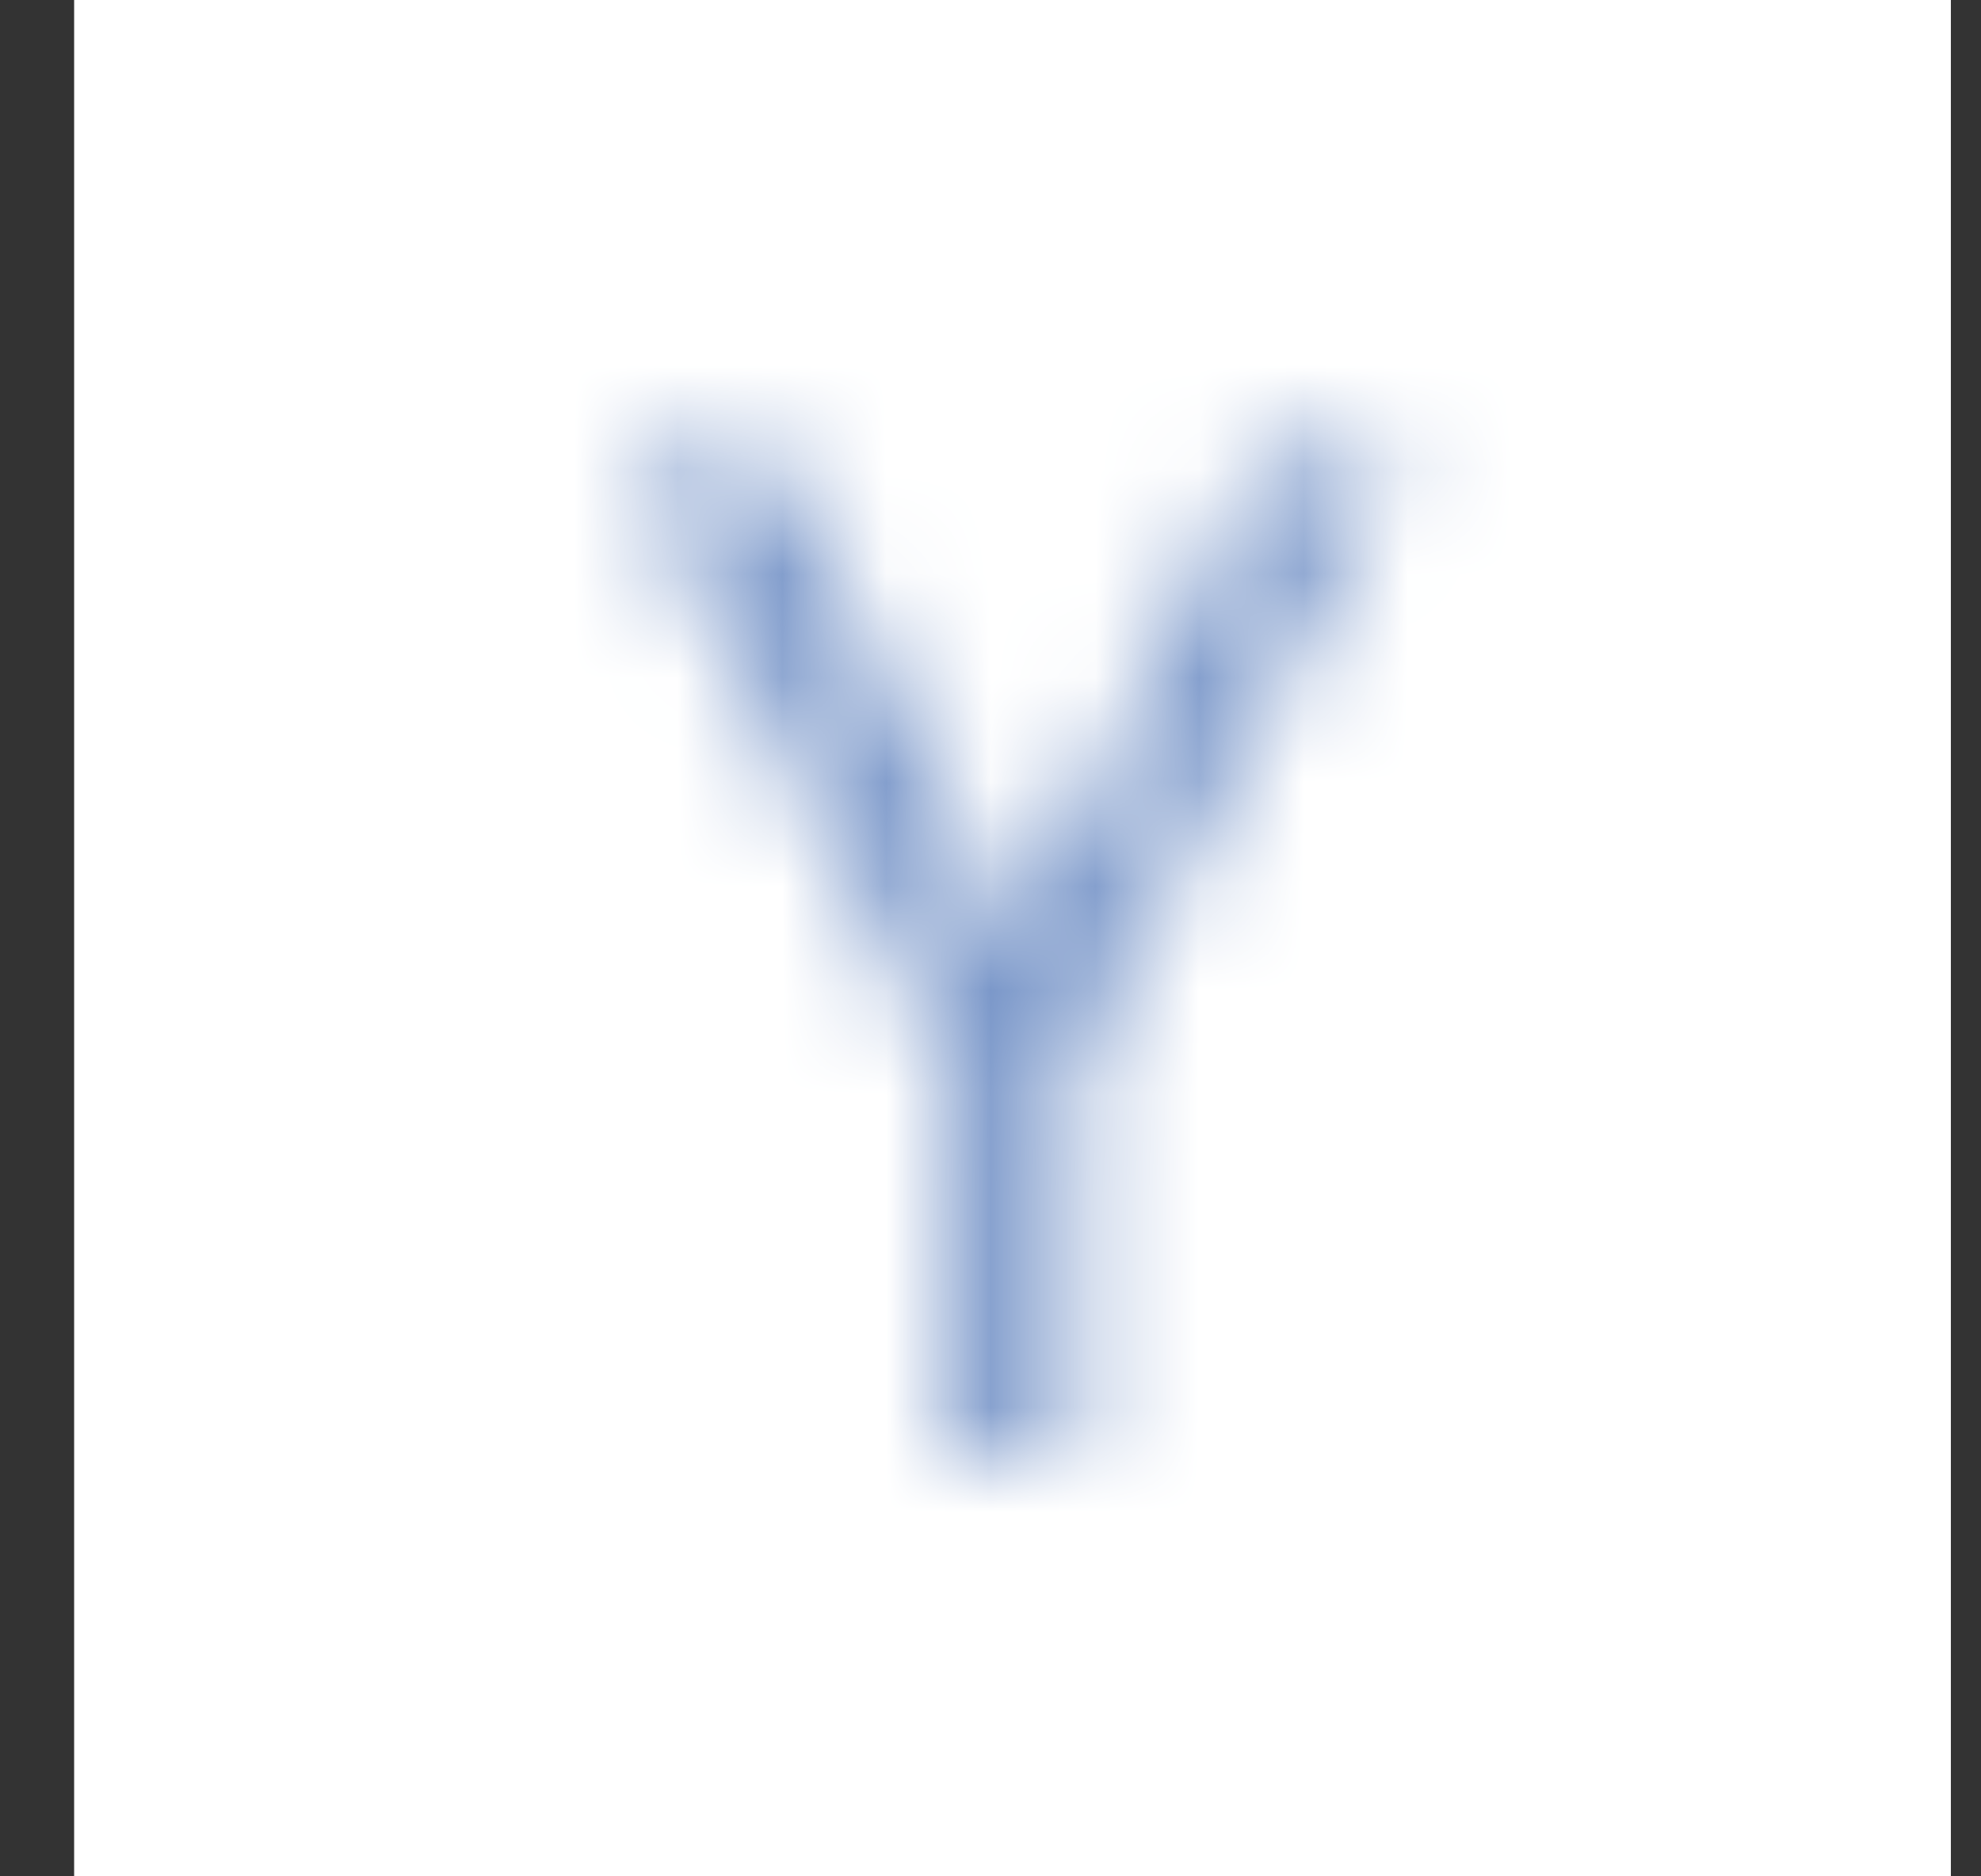 <svg width="19" height="18" viewBox="0 0 19 18" fill="none" xmlns="http://www.w3.org/2000/svg">
<rect x="0" y="0" width="19" height="18" fill="#333333" stroke="none"/>
<rect width="18" height="18" transform="translate(0.711)" fill="white"/>
<mask id="mask0_342_5843" style="mask-type:alpha" maskUnits="userSpaceOnUse" x="6" y="4" width="8" height="10">
<path d="M9.105 10.178L6.016 4.391H7.428L9.245 8.053C9.273 8.119 9.306 8.186 9.343 8.256C9.38 8.326 9.413 8.398 9.441 8.473C9.459 8.501 9.473 8.526 9.483 8.55C9.492 8.573 9.501 8.594 9.511 8.613C9.557 8.706 9.599 8.797 9.636 8.885C9.674 8.974 9.706 9.055 9.734 9.13C9.809 8.971 9.89 8.801 9.979 8.62C10.068 8.438 10.158 8.249 10.252 8.053L12.097 4.391H13.411L10.293 10.248V13.981H9.105V10.178Z" fill="white"/>
</mask>
<g mask="url(#mask0_342_5843)">
<path d="M18.711 0H0.711V18H18.711V0Z" fill="#7A97C9"/>
</g>
</svg>
